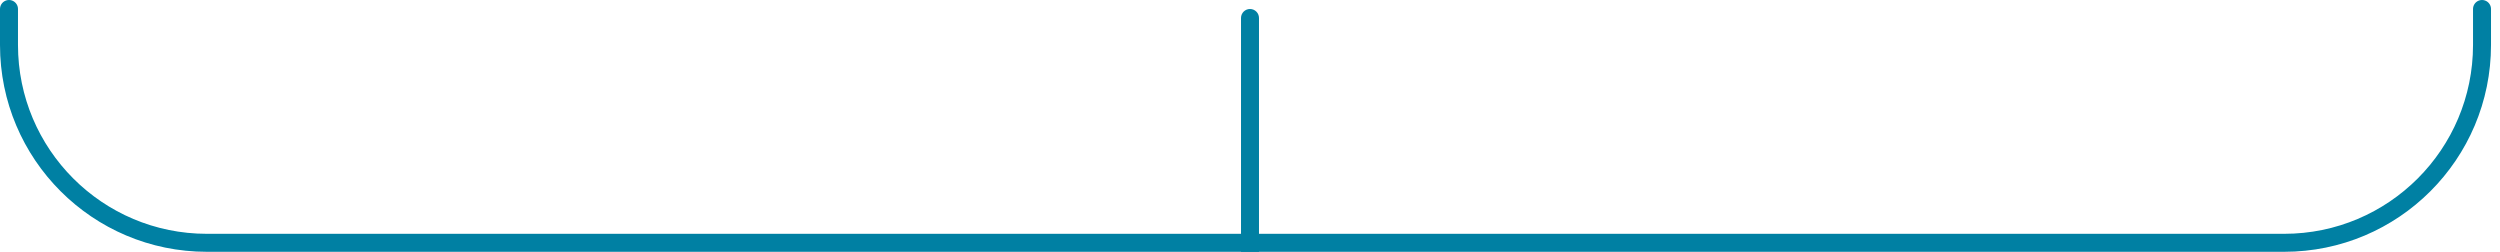 <?xml version="1.0" encoding="UTF-8"?> <svg xmlns="http://www.w3.org/2000/svg" width="139" height="14" viewBox="0 0 139 14" fill="none"><path d="M0.5 0.5V2.5C0.5 8.575 5.425 13.5 11.5 13.5H67H127C133.075 13.5 138 8.575 138 2.5V0.5" stroke="#0080A3" stroke-linecap="round"></path><path d="M70 1C70 0.724 69.776 0.5 69.5 0.5C69.224 0.5 69 0.724 69 1L69.5 1L70 1ZM69.5 1L69 1L69 14L69.5 14L70 14L70 1L69.5 1Z" fill="#0080A3"></path></svg> 